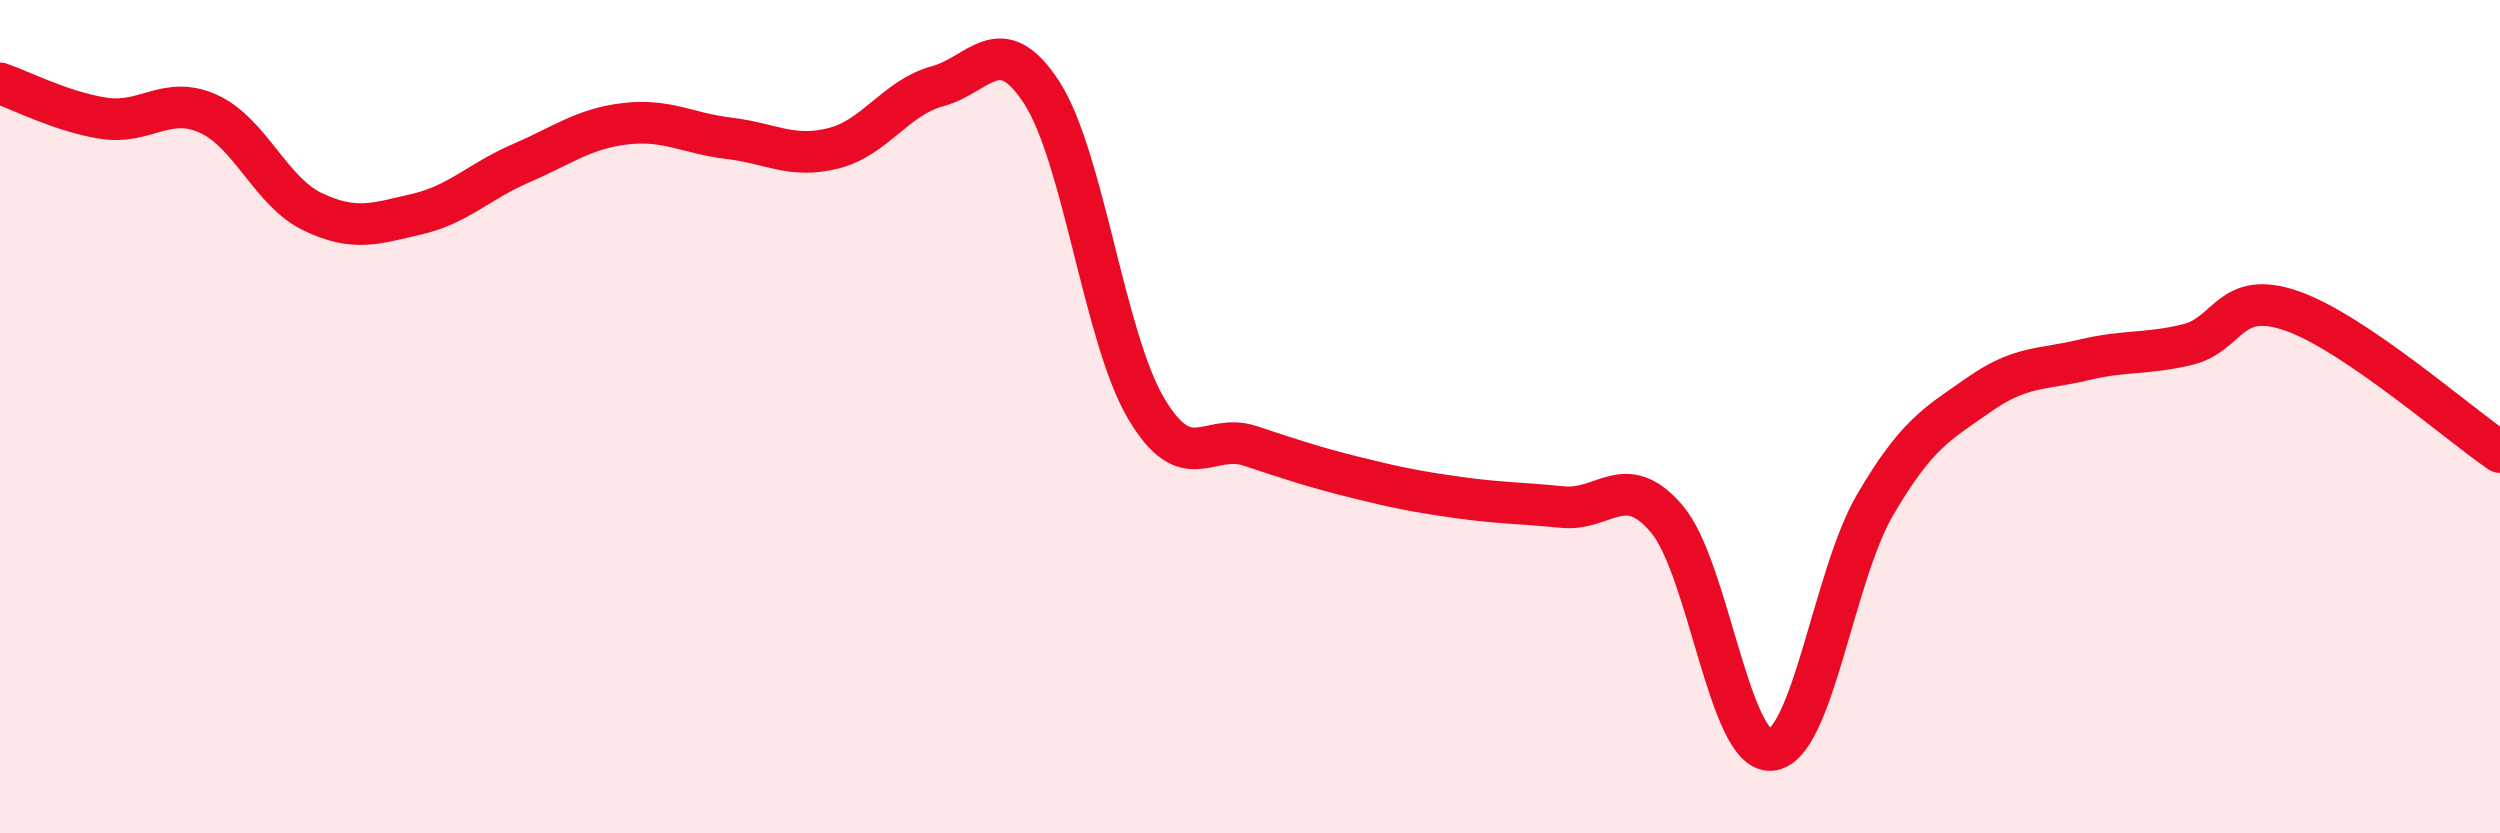 
    <svg width="60" height="20" viewBox="0 0 60 20" xmlns="http://www.w3.org/2000/svg">
      <path
        d="M 0,2 C 0.5,2.17 1.5,2.69 2.5,2.84 C 3.5,2.99 4,2.28 5,2.73 C 6,3.18 6.5,4.6 7.5,5.08 C 8.5,5.56 9,5.37 10,5.14 C 11,4.91 11.5,4.35 12.5,3.92 C 13.5,3.49 14,3.09 15,2.97 C 16,2.85 16.5,3.2 17.5,3.32 C 18.5,3.44 19,3.81 20,3.56 C 21,3.31 21.5,2.34 22.5,2.07 C 23.5,1.8 24,0.68 25,2.22 C 26,3.76 26.5,8.09 27.5,9.79 C 28.5,11.49 29,10.37 30,10.7 C 31,11.03 31.5,11.2 32.5,11.45 C 33.5,11.7 34,11.8 35,11.94 C 36,12.08 36.5,12.07 37.5,12.17 C 38.5,12.27 39,11.28 40,12.45 C 41,13.62 41.5,18.07 42.5,18 C 43.5,17.93 44,13.83 45,12.12 C 46,10.41 46.5,10.17 47.5,9.47 C 48.5,8.77 49,8.88 50,8.64 C 51,8.4 51.5,8.51 52.5,8.27 C 53.5,8.03 53.5,6.94 55,7.46 C 56.5,7.98 59,10.17 60,10.85L60 20L0 20Z"
        fill="#EB0A25"
        opacity="0.1"
        stroke-linecap="round"
        stroke-linejoin="round"
      />
      <path
        d="M 0,2 C 0.5,2.17 1.5,2.69 2.5,2.84 C 3.5,2.99 4,2.28 5,2.73 C 6,3.18 6.5,4.6 7.5,5.08 C 8.5,5.56 9,5.37 10,5.14 C 11,4.91 11.5,4.35 12.5,3.92 C 13.5,3.49 14,3.09 15,2.97 C 16,2.85 16.5,3.2 17.5,3.32 C 18.5,3.44 19,3.81 20,3.56 C 21,3.31 21.5,2.34 22.5,2.07 C 23.5,1.8 24,0.68 25,2.22 C 26,3.76 26.5,8.09 27.5,9.79 C 28.5,11.49 29,10.37 30,10.7 C 31,11.03 31.5,11.2 32.5,11.45 C 33.5,11.7 34,11.8 35,11.94 C 36,12.08 36.5,12.07 37.5,12.17 C 38.5,12.27 39,11.28 40,12.45 C 41,13.62 41.5,18.07 42.5,18 C 43.5,17.93 44,13.83 45,12.12 C 46,10.41 46.5,10.17 47.5,9.47 C 48.5,8.77 49,8.88 50,8.64 C 51,8.4 51.5,8.51 52.5,8.27 C 53.5,8.03 53.5,6.94 55,7.46 C 56.5,7.98 59,10.17 60,10.85"
        stroke="#EB0A25"
        stroke-width="1"
        fill="none"
        stroke-linecap="round"
        stroke-linejoin="round"
      />
    </svg>
  